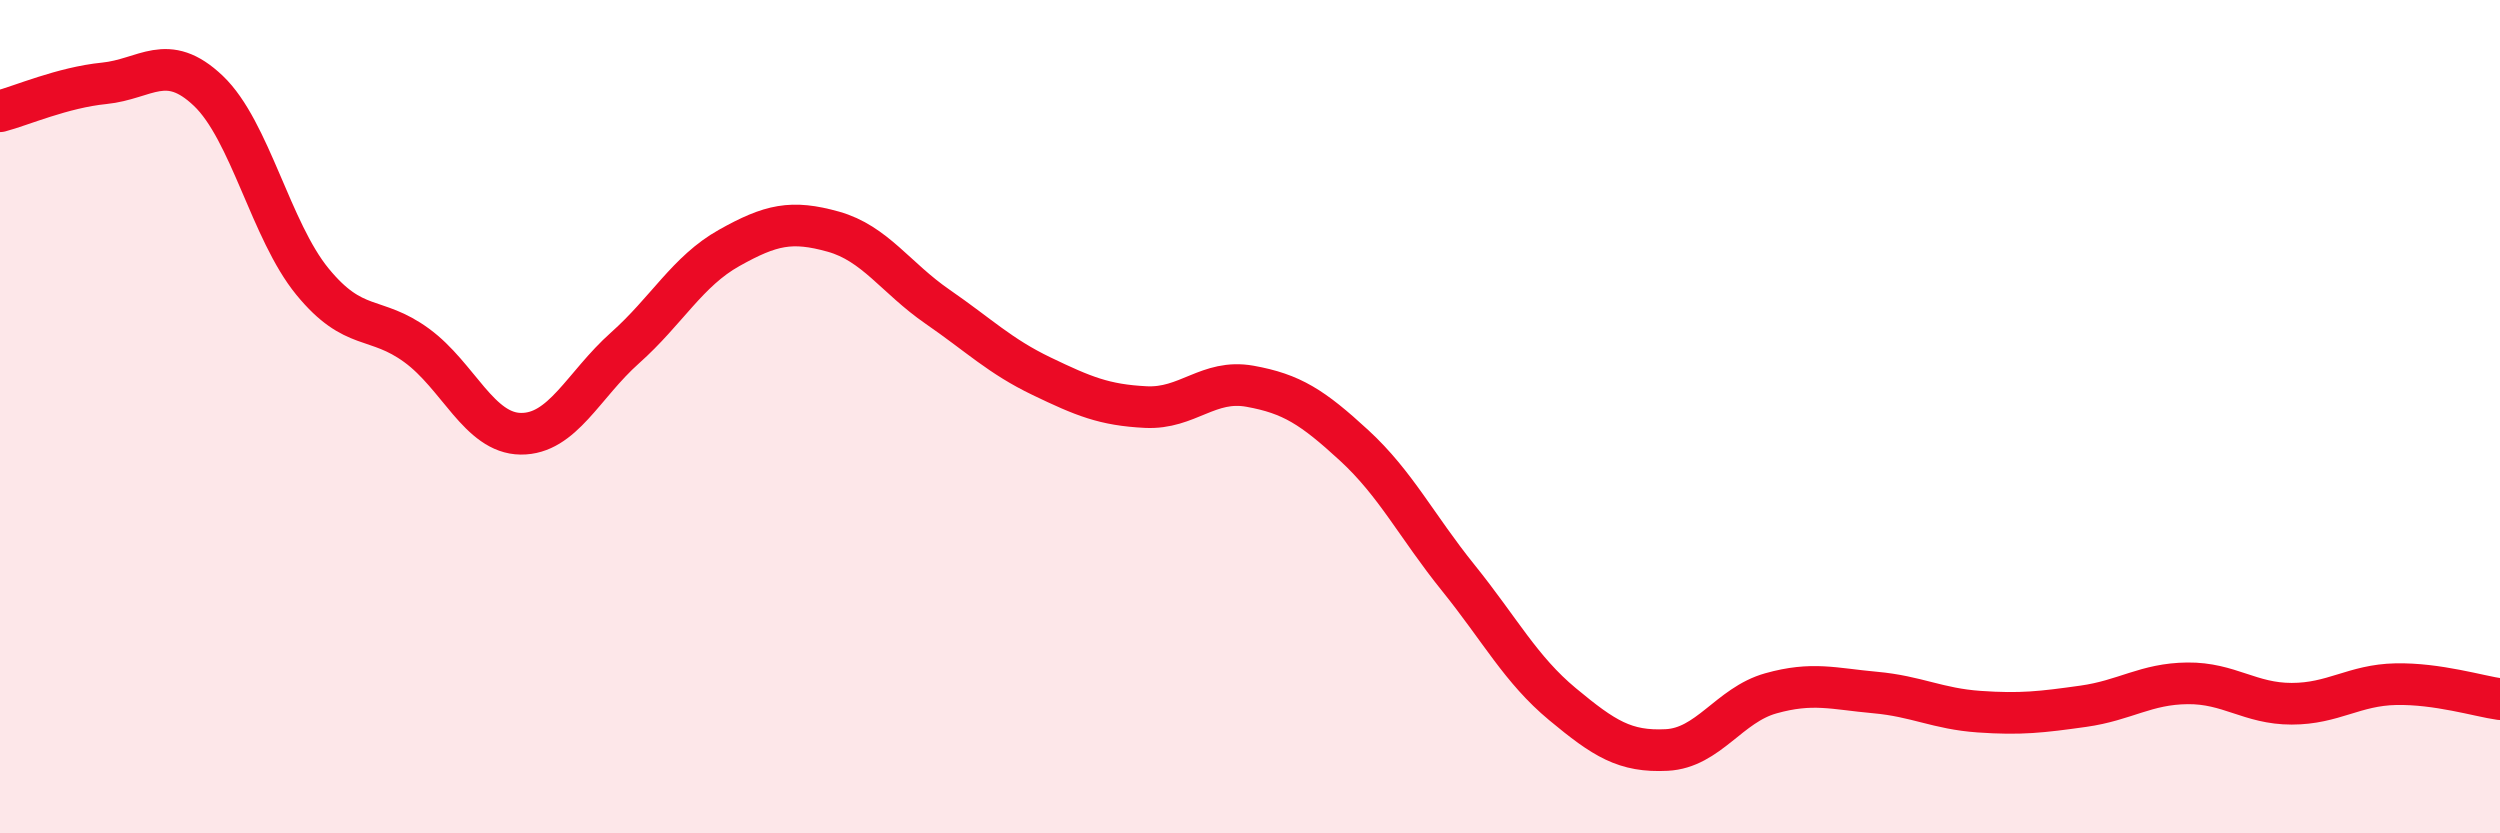 
    <svg width="60" height="20" viewBox="0 0 60 20" xmlns="http://www.w3.org/2000/svg">
      <path
        d="M 0,2.67 C 0.5,2.54 1.5,2.1 2.5,2 C 3.5,1.9 4,1.23 5,2.18 C 6,3.13 6.5,5.54 7.5,6.76 C 8.5,7.98 9,7.56 10,8.29 C 11,9.02 11.5,10.4 12.5,10.41 C 13.5,10.42 14,9.24 15,8.35 C 16,7.46 16.5,6.51 17.5,5.95 C 18.5,5.39 19,5.28 20,5.56 C 21,5.84 21.5,6.67 22.5,7.36 C 23.5,8.05 24,8.55 25,9.03 C 26,9.51 26.5,9.72 27.5,9.77 C 28.5,9.82 29,9.09 30,9.27 C 31,9.45 31.5,9.77 32.5,10.69 C 33.5,11.61 34,12.63 35,13.87 C 36,15.11 36.5,16.07 37.5,16.9 C 38.5,17.73 39,18.05 40,18 C 41,17.95 41.5,16.92 42.5,16.64 C 43.5,16.36 44,16.53 45,16.62 C 46,16.71 46.5,17.01 47.5,17.08 C 48.5,17.15 49,17.09 50,16.95 C 51,16.81 51.5,16.41 52.5,16.4 C 53.5,16.39 54,16.89 55,16.89 C 56,16.89 56.5,16.44 57.5,16.42 C 58.5,16.4 59.5,16.71 60,16.78L60 20L0 20Z"
        fill="#EB0A25"
        opacity="0.1"
        stroke-linecap="round"
        stroke-linejoin="round"
      />
      <path
        d="M 0,2.67 C 0.5,2.54 1.5,2.1 2.5,2 C 3.5,1.9 4,1.23 5,2.18 C 6,3.13 6.5,5.54 7.5,6.76 C 8.5,7.98 9,7.56 10,8.29 C 11,9.02 11.5,10.4 12.5,10.41 C 13.5,10.42 14,9.24 15,8.35 C 16,7.46 16.5,6.51 17.5,5.95 C 18.5,5.39 19,5.28 20,5.56 C 21,5.84 21.5,6.67 22.5,7.36 C 23.5,8.05 24,8.55 25,9.03 C 26,9.51 26.5,9.72 27.5,9.77 C 28.5,9.82 29,9.09 30,9.27 C 31,9.45 31.5,9.77 32.5,10.69 C 33.5,11.61 34,12.63 35,13.87 C 36,15.11 36.5,16.07 37.5,16.9 C 38.5,17.73 39,18.05 40,18 C 41,17.95 41.5,16.92 42.5,16.64 C 43.5,16.36 44,16.53 45,16.62 C 46,16.71 46.5,17.01 47.5,17.08 C 48.5,17.15 49,17.09 50,16.95 C 51,16.81 51.5,16.41 52.5,16.4 C 53.5,16.39 54,16.89 55,16.89 C 56,16.89 56.5,16.44 57.5,16.42 C 58.5,16.4 59.5,16.71 60,16.78"
        stroke="#EB0A25"
        stroke-width="1"
        fill="none"
        stroke-linecap="round"
        stroke-linejoin="round"
      />
    </svg>
  